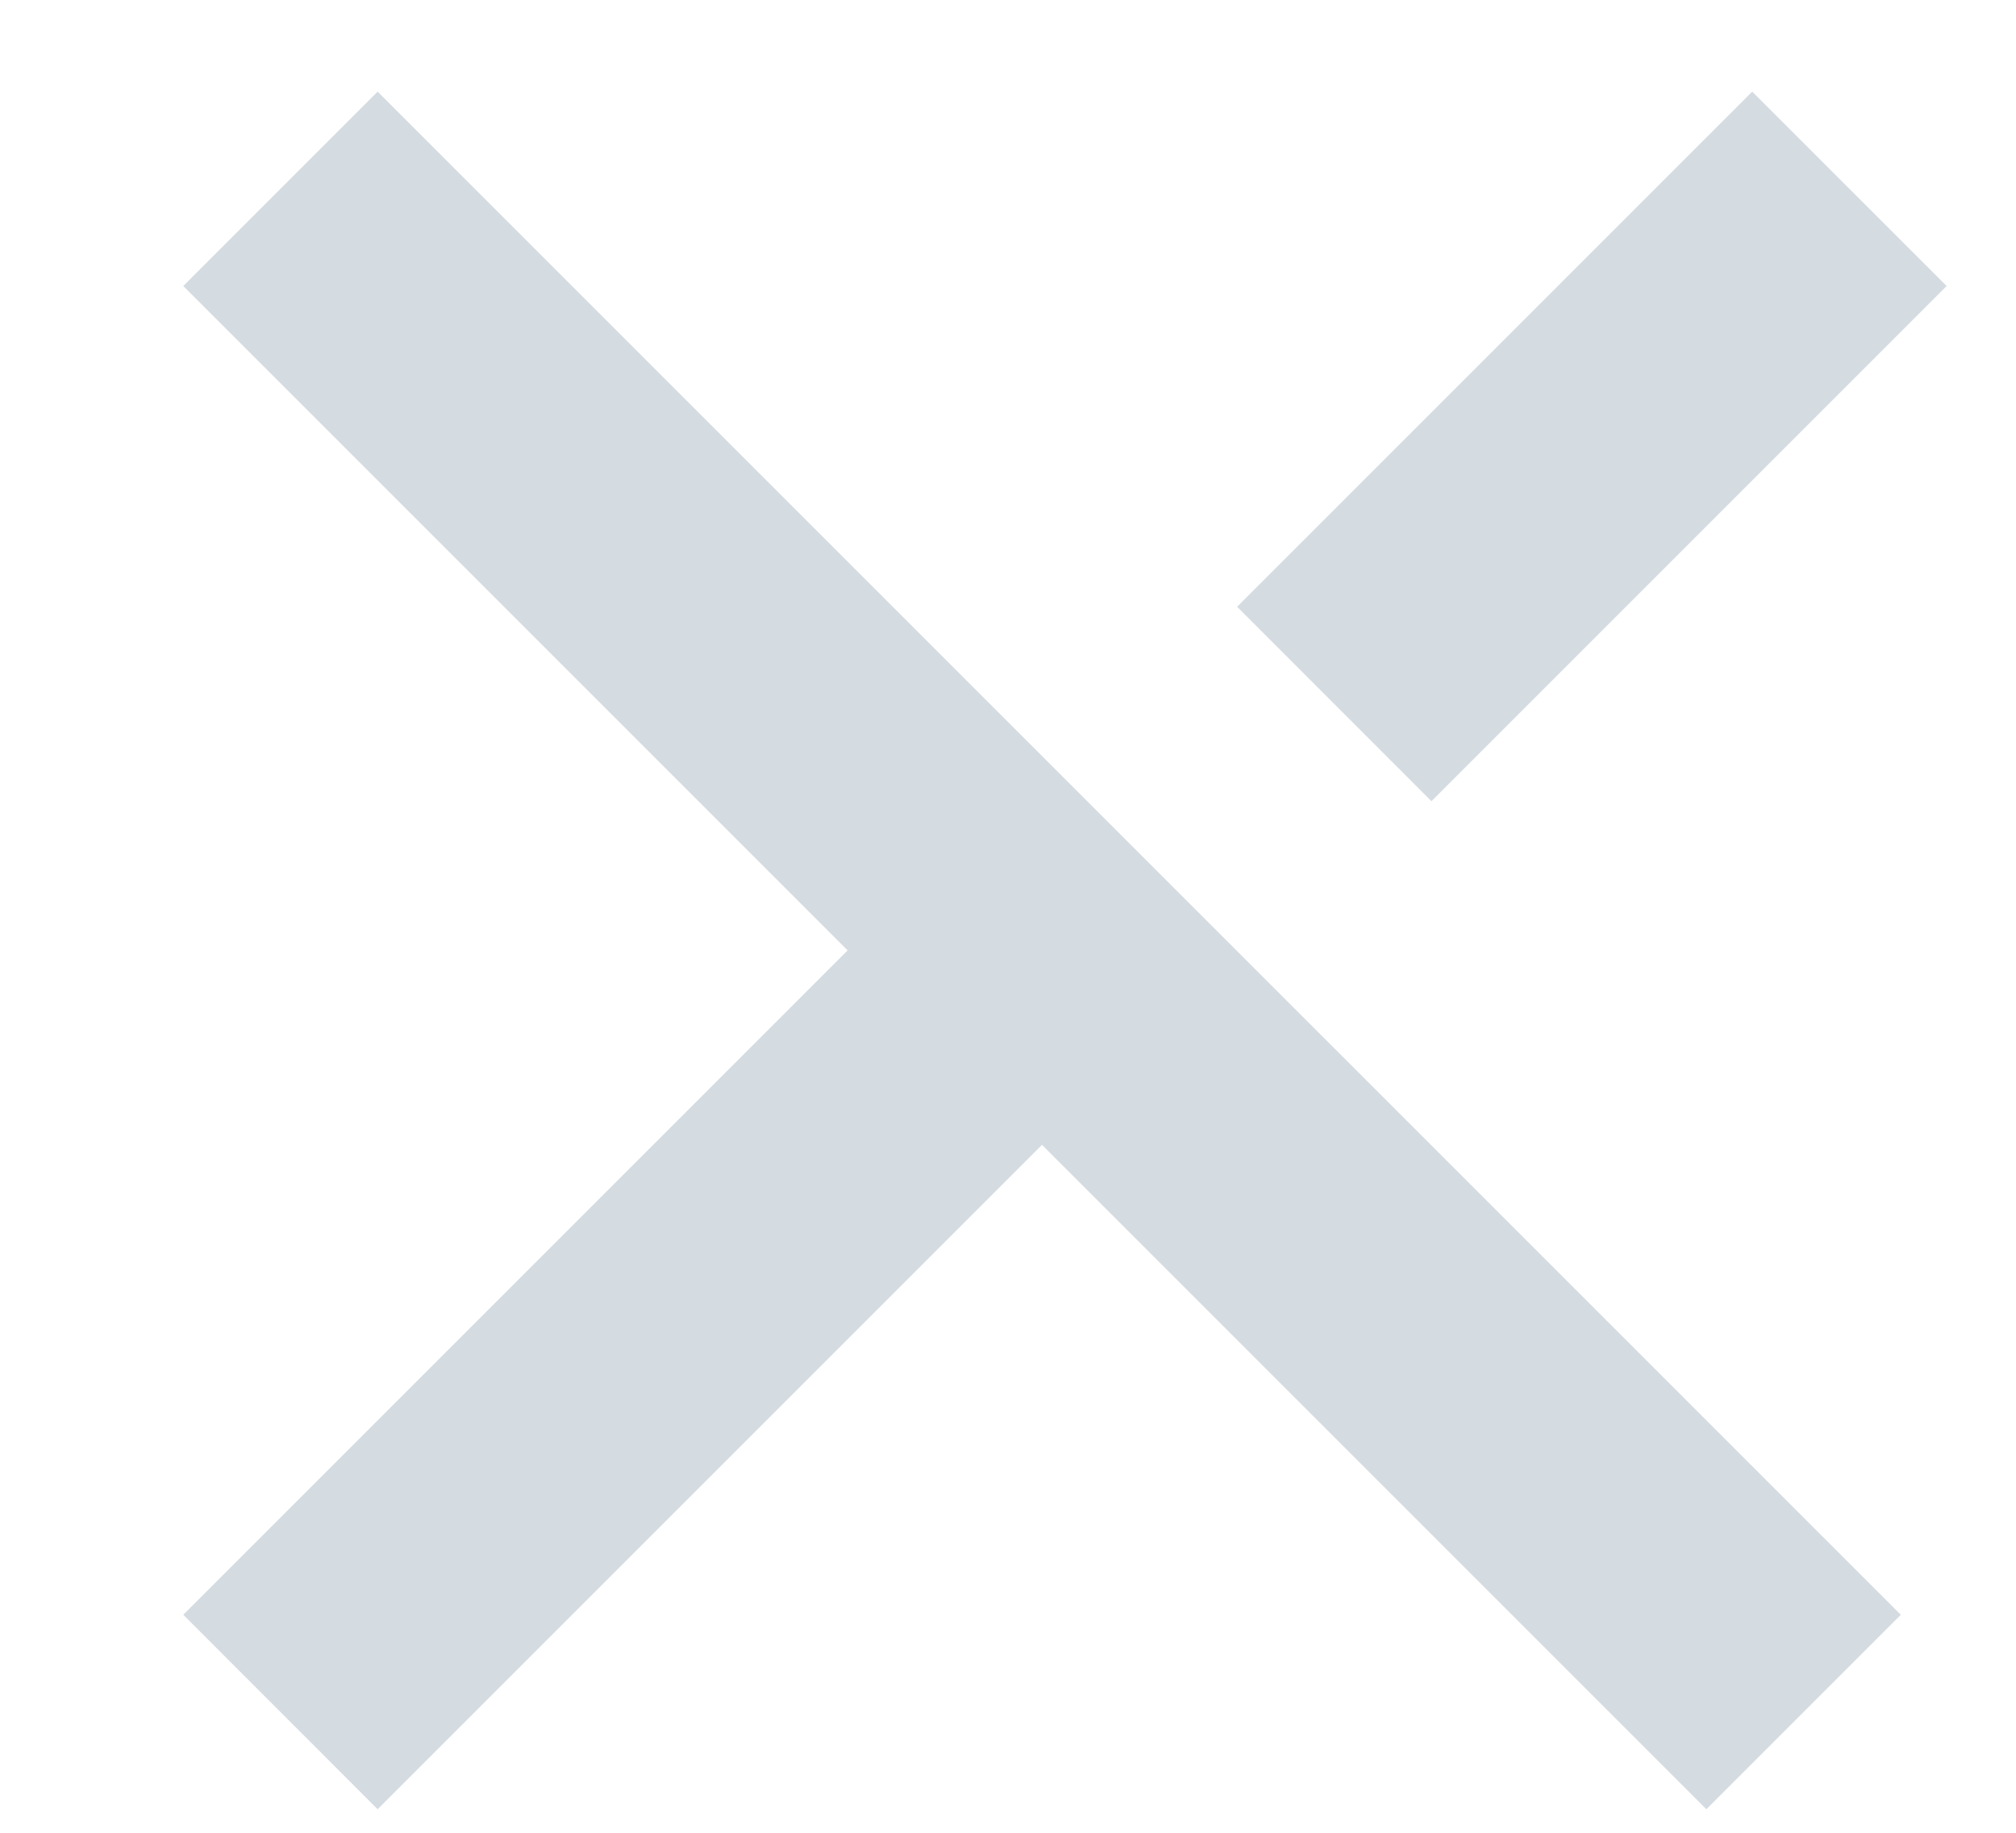 <svg width="22" height="20" viewBox="0 0 22 20" fill="none" xmlns="http://www.w3.org/2000/svg">
<path fill-rule="evenodd" clip-rule="evenodd" d="M4.121 1L20.743 17.621L18.621 19.743L11.371 12.493L4.121 19.743L2 17.621L9.25 10.371L2 3.121L4.121 1ZM21.243 3.121L15.621 8.743L13.5 6.621L19.121 1L21.243 3.121Z" fill="#D4DBE1"/>
</svg>
